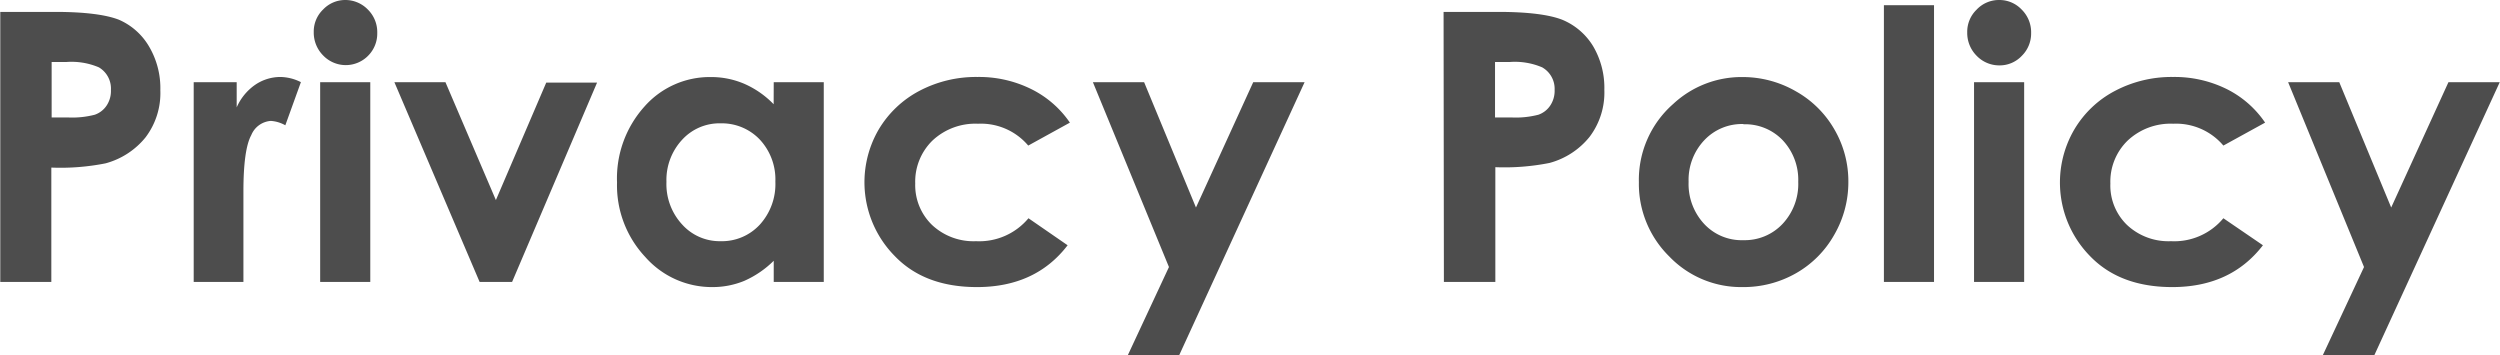 <svg xmlns="http://www.w3.org/2000/svg" width="319.18" height="45.32" viewBox="0 0 319.18 45.33"><path d="M0 1.52h7c3.77 0 6.48.35 8.15 1A8.27 8.27 0 0119 5.94a10.45 10.45 0 011.44 5.59 9.36 9.36 0 01-1.88 6 9.87 9.87 0 01-5.12 3.33 29.44 29.44 0 01-6.92.54V36H0zM6.56 15h2.09a11.45 11.45 0 003.42-.35 3 3 0 001.51-1.17 3.37 3.37 0 00.55-2 3.14 3.14 0 00-1.54-2.88 8.9 8.9 0 00-4.18-.68H6.56zm18.14-4.5h5.49v3.21a6.83 6.83 0 012.36-2.88 5.72 5.72 0 013.24-1 6 6 0 012.6.66L36.4 16a4.33 4.33 0 00-1.85-.56 2.92 2.92 0 00-2.5 1.82q-1 1.83-1 7.18V36H24.7zM44.05 0a4 4 0 012.89 1.22 4.05 4.05 0 011.2 3A4 4 0 0147 7.09a4 4 0 01-5.76 0 4.14 4.14 0 01-1.21-3 3.9 3.9 0 011.2-2.88A3.89 3.89 0 0144.05 0zm-3.2 10.5h6.4V36h-6.4zm9.48 0h6.52l6.44 15.05 6.43-15h6.49L65.36 36h-4.15zm48.44 0h6.39V36h-6.39v-2.7A12.56 12.56 0 0195 35.87a10.61 10.61 0 01-4.09.79 11.33 11.33 0 01-8.54-3.84 13.37 13.37 0 01-3.61-9.52 13.71 13.71 0 013.49-9.68 11.11 11.11 0 018.48-3.78 10.7 10.7 0 014.3.87 11.83 11.83 0 013.73 2.6zM92 15.75a6.46 6.46 0 00-4.93 2.1 7.55 7.55 0 00-2 5.38 7.59 7.59 0 002 5.43 6.44 6.44 0 004.91 2.14 6.58 6.58 0 005-2.1 7.69 7.69 0 002-5.5 7.47 7.47 0 00-2-5.39A6.69 6.69 0 0092 15.75zm44.59-.09l-5.32 2.93a7.91 7.91 0 00-6.41-2.79 8 8 0 00-5.81 2.14 7.33 7.33 0 00-2.21 5.49 7.07 7.07 0 002.16 5.31 7.74 7.74 0 005.61 2.06 8.18 8.18 0 006.69-2.93l5 3.45q-4.09 5.34-11.58 5.34-6.72 0-10.53-4a13.4 13.4 0 01-2-16.15 13.19 13.19 0 015.17-4.9 15.5 15.5 0 017.42-1.78 15 15 0 016.82 1.52 12.89 12.89 0 014.99 4.31zm2.94-5.16h6.54l6.62 16 7.31-16h6.56l-16 34.83H144l5.24-11.23zm44.78-8.98h7c3.77 0 6.48.35 8.15 1a8.34 8.34 0 013.94 3.37 10.45 10.45 0 011.44 5.59 9.36 9.36 0 01-1.89 6 9.83 9.83 0 01-5.12 3.33 29.4 29.4 0 01-6.91.54V36h-6.57zM190.88 15H193a11.45 11.45 0 003.42-.35 3 3 0 001.51-1.17 3.38 3.38 0 00.56-2 3.15 3.15 0 00-1.59-2.88 8.88 8.88 0 00-4.17-.68h-1.85zm31.61-5.16a13.57 13.57 0 016.79 1.81 13 13 0 014.95 4.9 13.14 13.14 0 011.77 6.68 13.38 13.38 0 01-1.8 6.75 12.93 12.93 0 01-4.88 4.91 13.52 13.52 0 01-6.82 1.77 12.71 12.71 0 01-9.37-3.91 13 13 0 01-3.88-9.48 12.89 12.89 0 014.39-10 12.79 12.79 0 018.85-3.43zm.11 6a6.59 6.59 0 00-5 2.07 7.37 7.37 0 00-2 5.31 7.48 7.48 0 002 5.39 6.53 6.53 0 005 2.06 6.62 6.62 0 005-2.08 7.45 7.45 0 002-5.37 7.38 7.38 0 00-2-5.33 6.63 6.63 0 00-5-2.02zM240.54.66h6.4V36h-6.4zM255.25 0a3.91 3.91 0 012.88 1.22 4.06 4.06 0 011.21 3 4 4 0 01-1.2 2.92 3.87 3.87 0 01-2.85 1.21 4 4 0 01-2.91-1.23 4.13 4.13 0 01-1.2-3 3.93 3.93 0 011.19-2.88A3.91 3.91 0 01255.25 0zm-3.2 10.5h6.4V36h-6.4zm37.17 5.16l-5.33 2.93a7.91 7.91 0 00-6.4-2.79 8 8 0 00-5.81 2.14 7.3 7.3 0 00-2.22 5.49 7 7 0 002.14 5.31 7.73 7.73 0 005.6 2.06 8.15 8.15 0 006.69-2.93l5.05 3.45q-4.11 5.34-11.58 5.34-6.72 0-10.54-4a13.41 13.41 0 01-1.95-16.15 13.06 13.06 0 015.17-4.9 15.49 15.49 0 017.41-1.78 15 15 0 016.82 1.52 12.84 12.84 0 014.95 4.31zm2.94-5.16h6.53l6.63 16 7.31-16h6.55l-16 34.83h-6.58l5.25-11.23z" fill="#4d4d4d" data-name="レイヤー 2"/></svg>